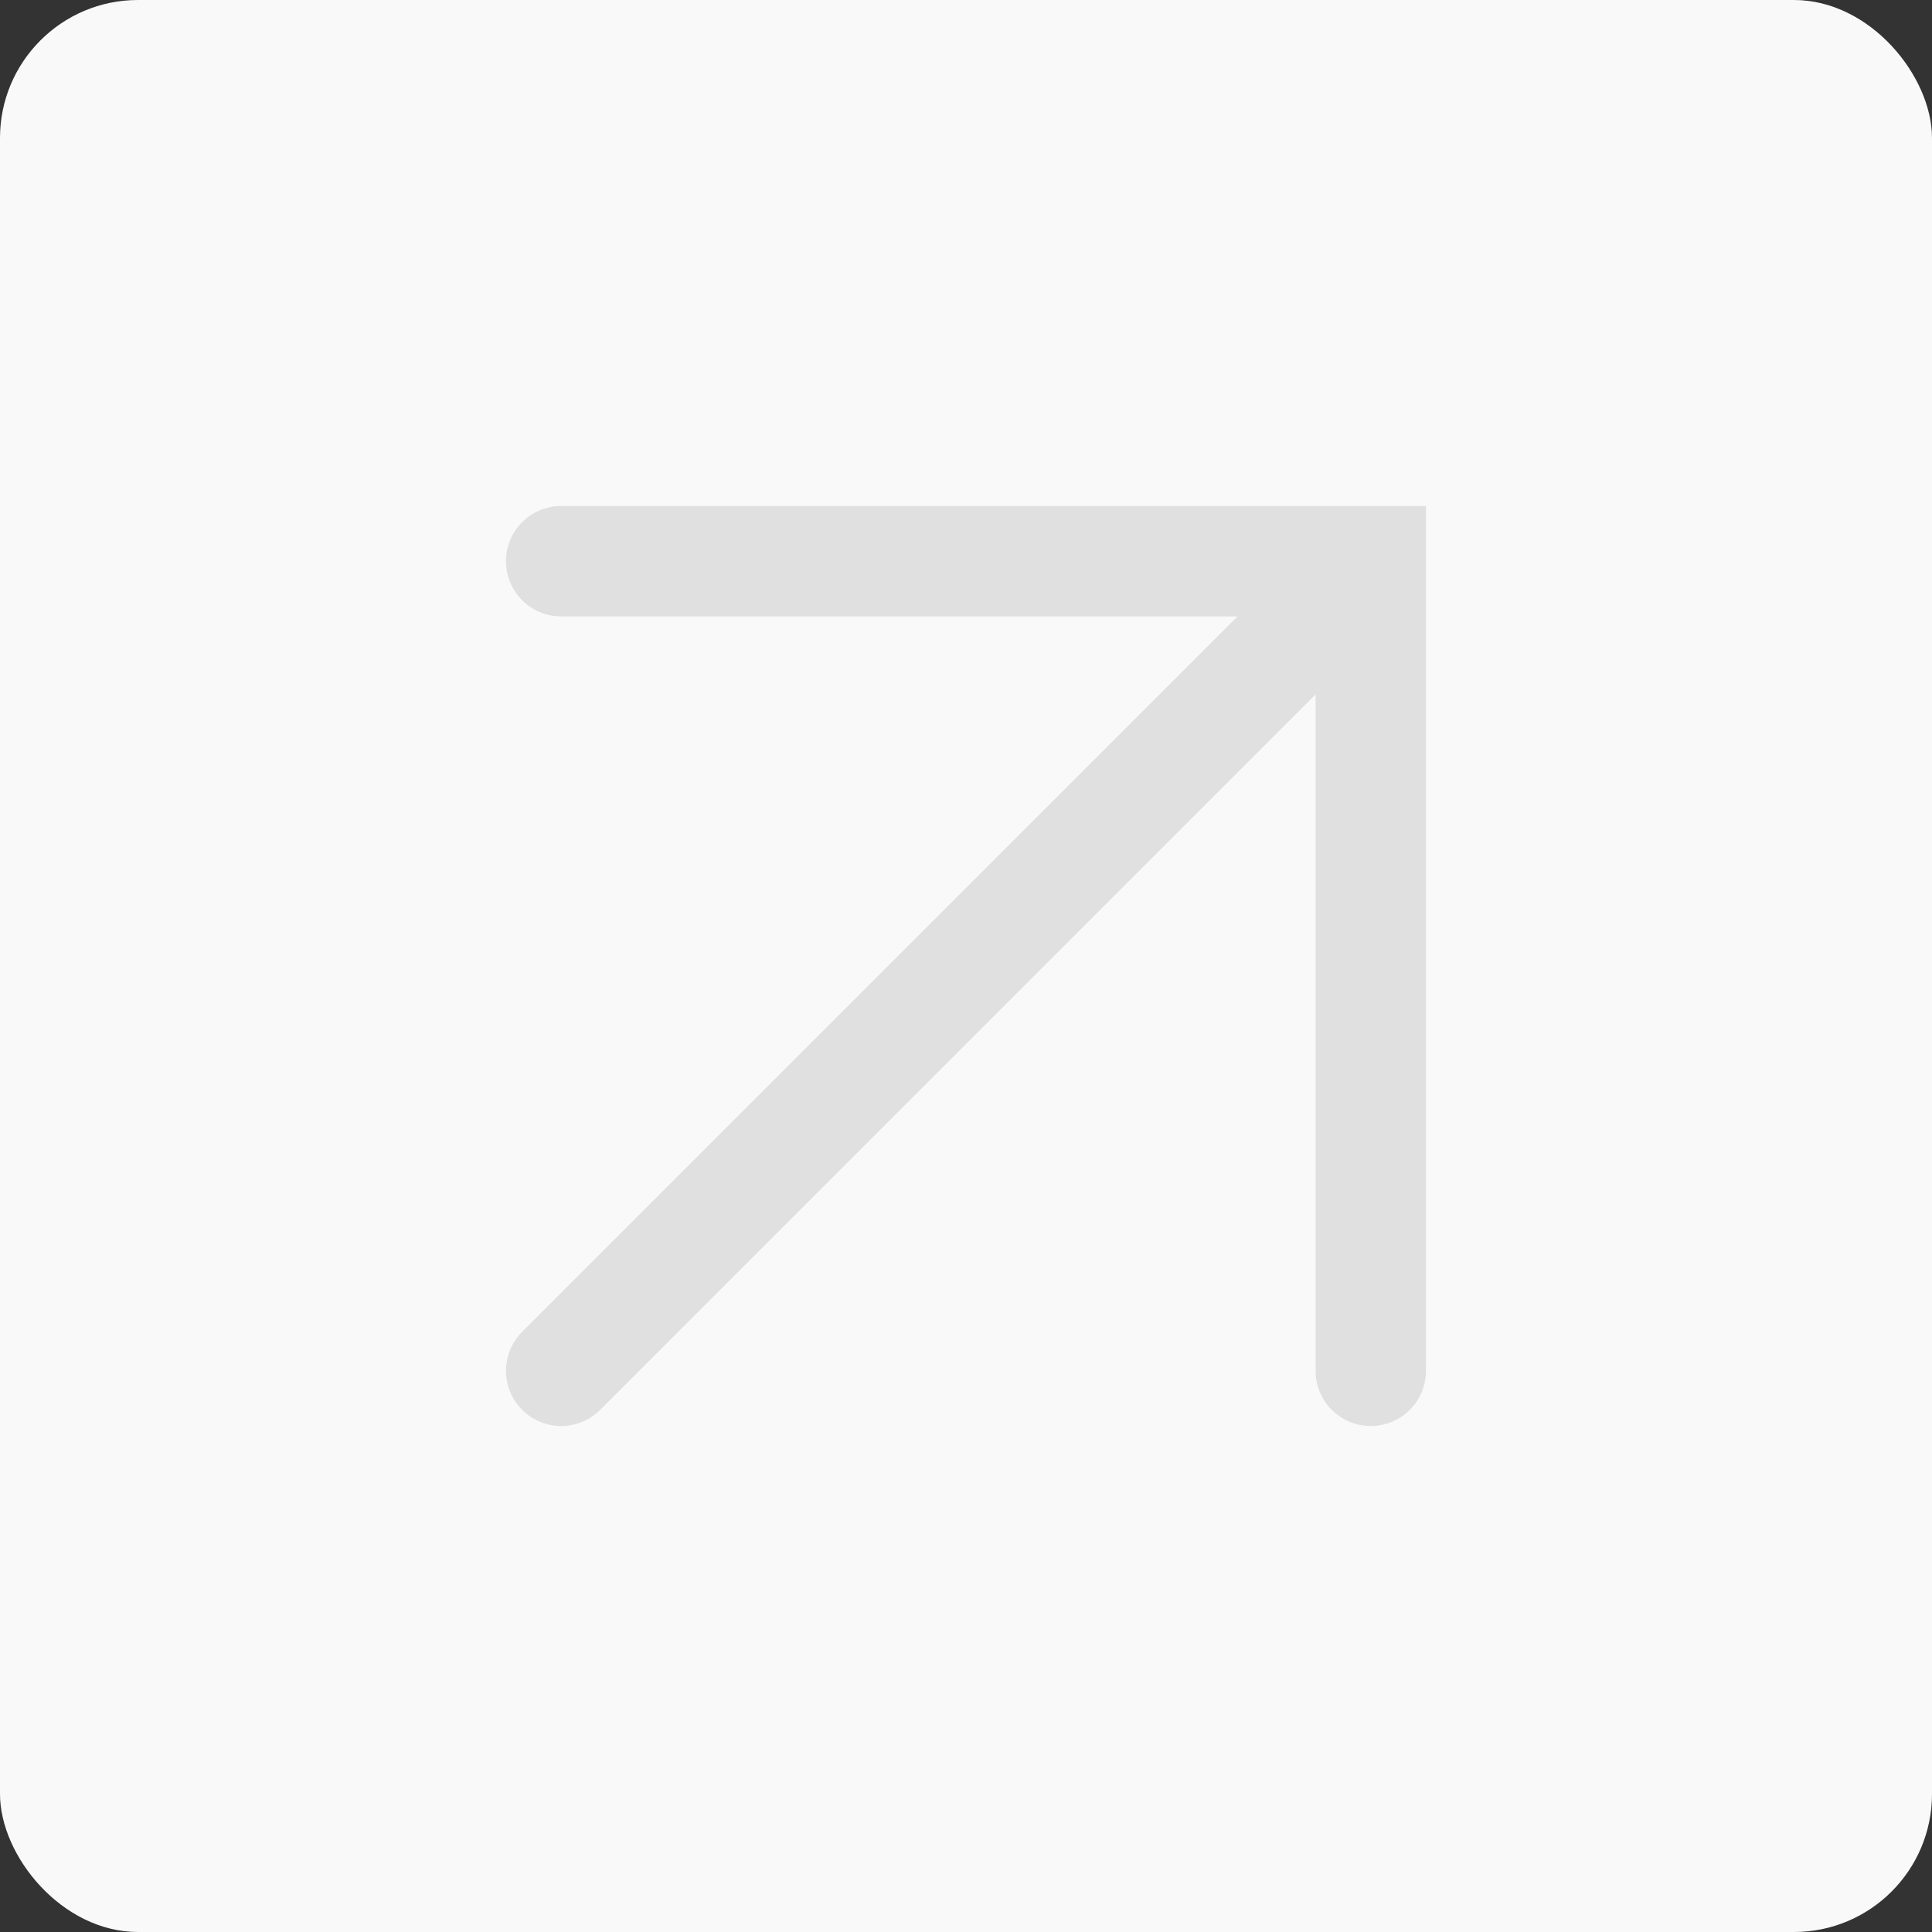 <?xml version="1.0" encoding="UTF-8"?> <svg xmlns="http://www.w3.org/2000/svg" width="70" height="70" viewBox="0 0 70 70" fill="none"><rect x="0" y="0" width="70" height="70" fill="#333333" stroke="none"/><rect width="70" height="70" rx="5" fill="#F9F9F9"></rect><path fill-rule="evenodd" clip-rule="evenodd" d="M49.666 18.334H51.666V20.332C51.666 20.333 51.666 20.335 51.666 20.336V49.667C51.666 50.772 50.771 51.667 49.666 51.667C48.562 51.667 47.666 50.772 47.666 49.667V25.162L21.747 51.081C20.966 51.863 19.7 51.863 18.919 51.081C18.138 50.3 18.138 49.034 18.919 48.253L44.838 22.334H20.333C19.228 22.334 18.333 21.439 18.333 20.334C18.333 19.229 19.228 18.334 20.333 18.334H49.666C49.666 18.334 49.666 18.334 49.666 18.334Z" fill="#E0E0E0"></path></svg> 